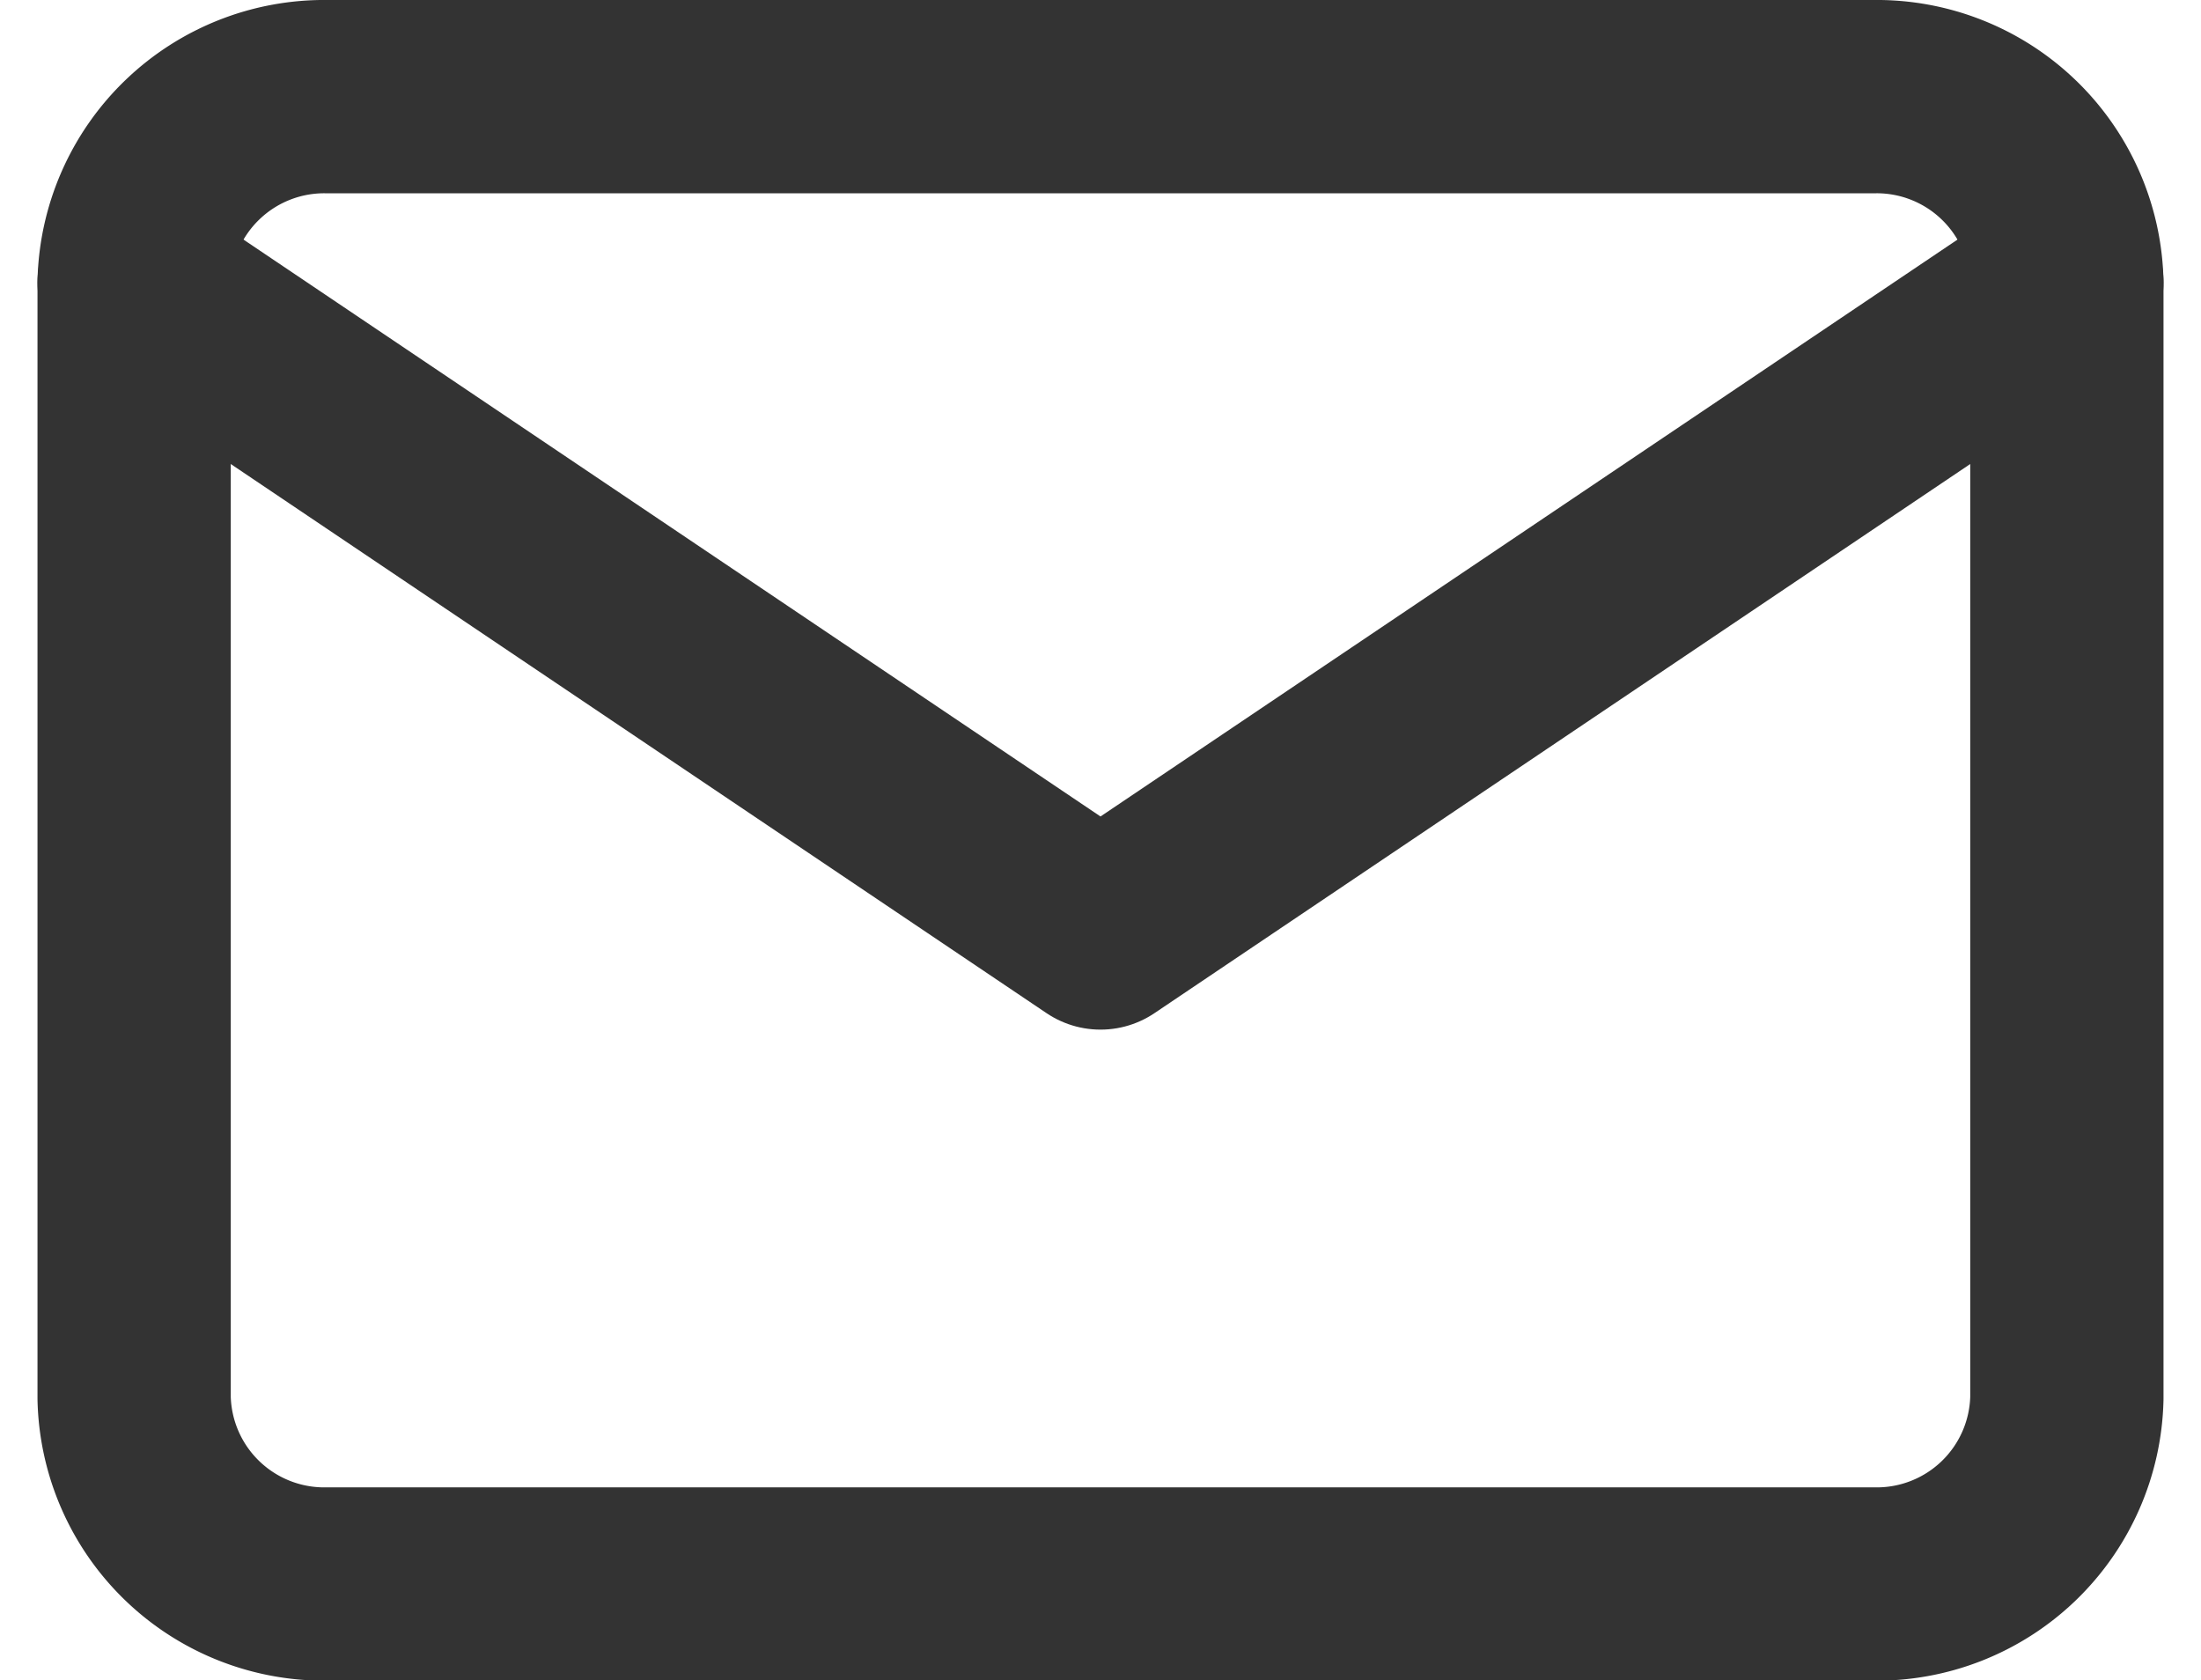 <svg xmlns="http://www.w3.org/2000/svg" width="17.082" height="13.038" viewBox="0 0 17.082 13.038"><g data-name="Icon feather-mail" fill="none" stroke="#333" stroke-linecap="round" stroke-linejoin="round" stroke-width="1.5"><path data-name="パス 46" d="M2.541.75h12a1.476 1.476 0 011.5 1.442v8.658a1.476 1.476 0 01-1.5 1.442h-12a1.476 1.476 0 01-1.5-1.442V2.192A1.476 1.476 0 012.541.75z"/><path data-name="パス 47" d="M16.041 2.192l-7.5 5.048h0l-7.5-5.048"/></g></svg>
